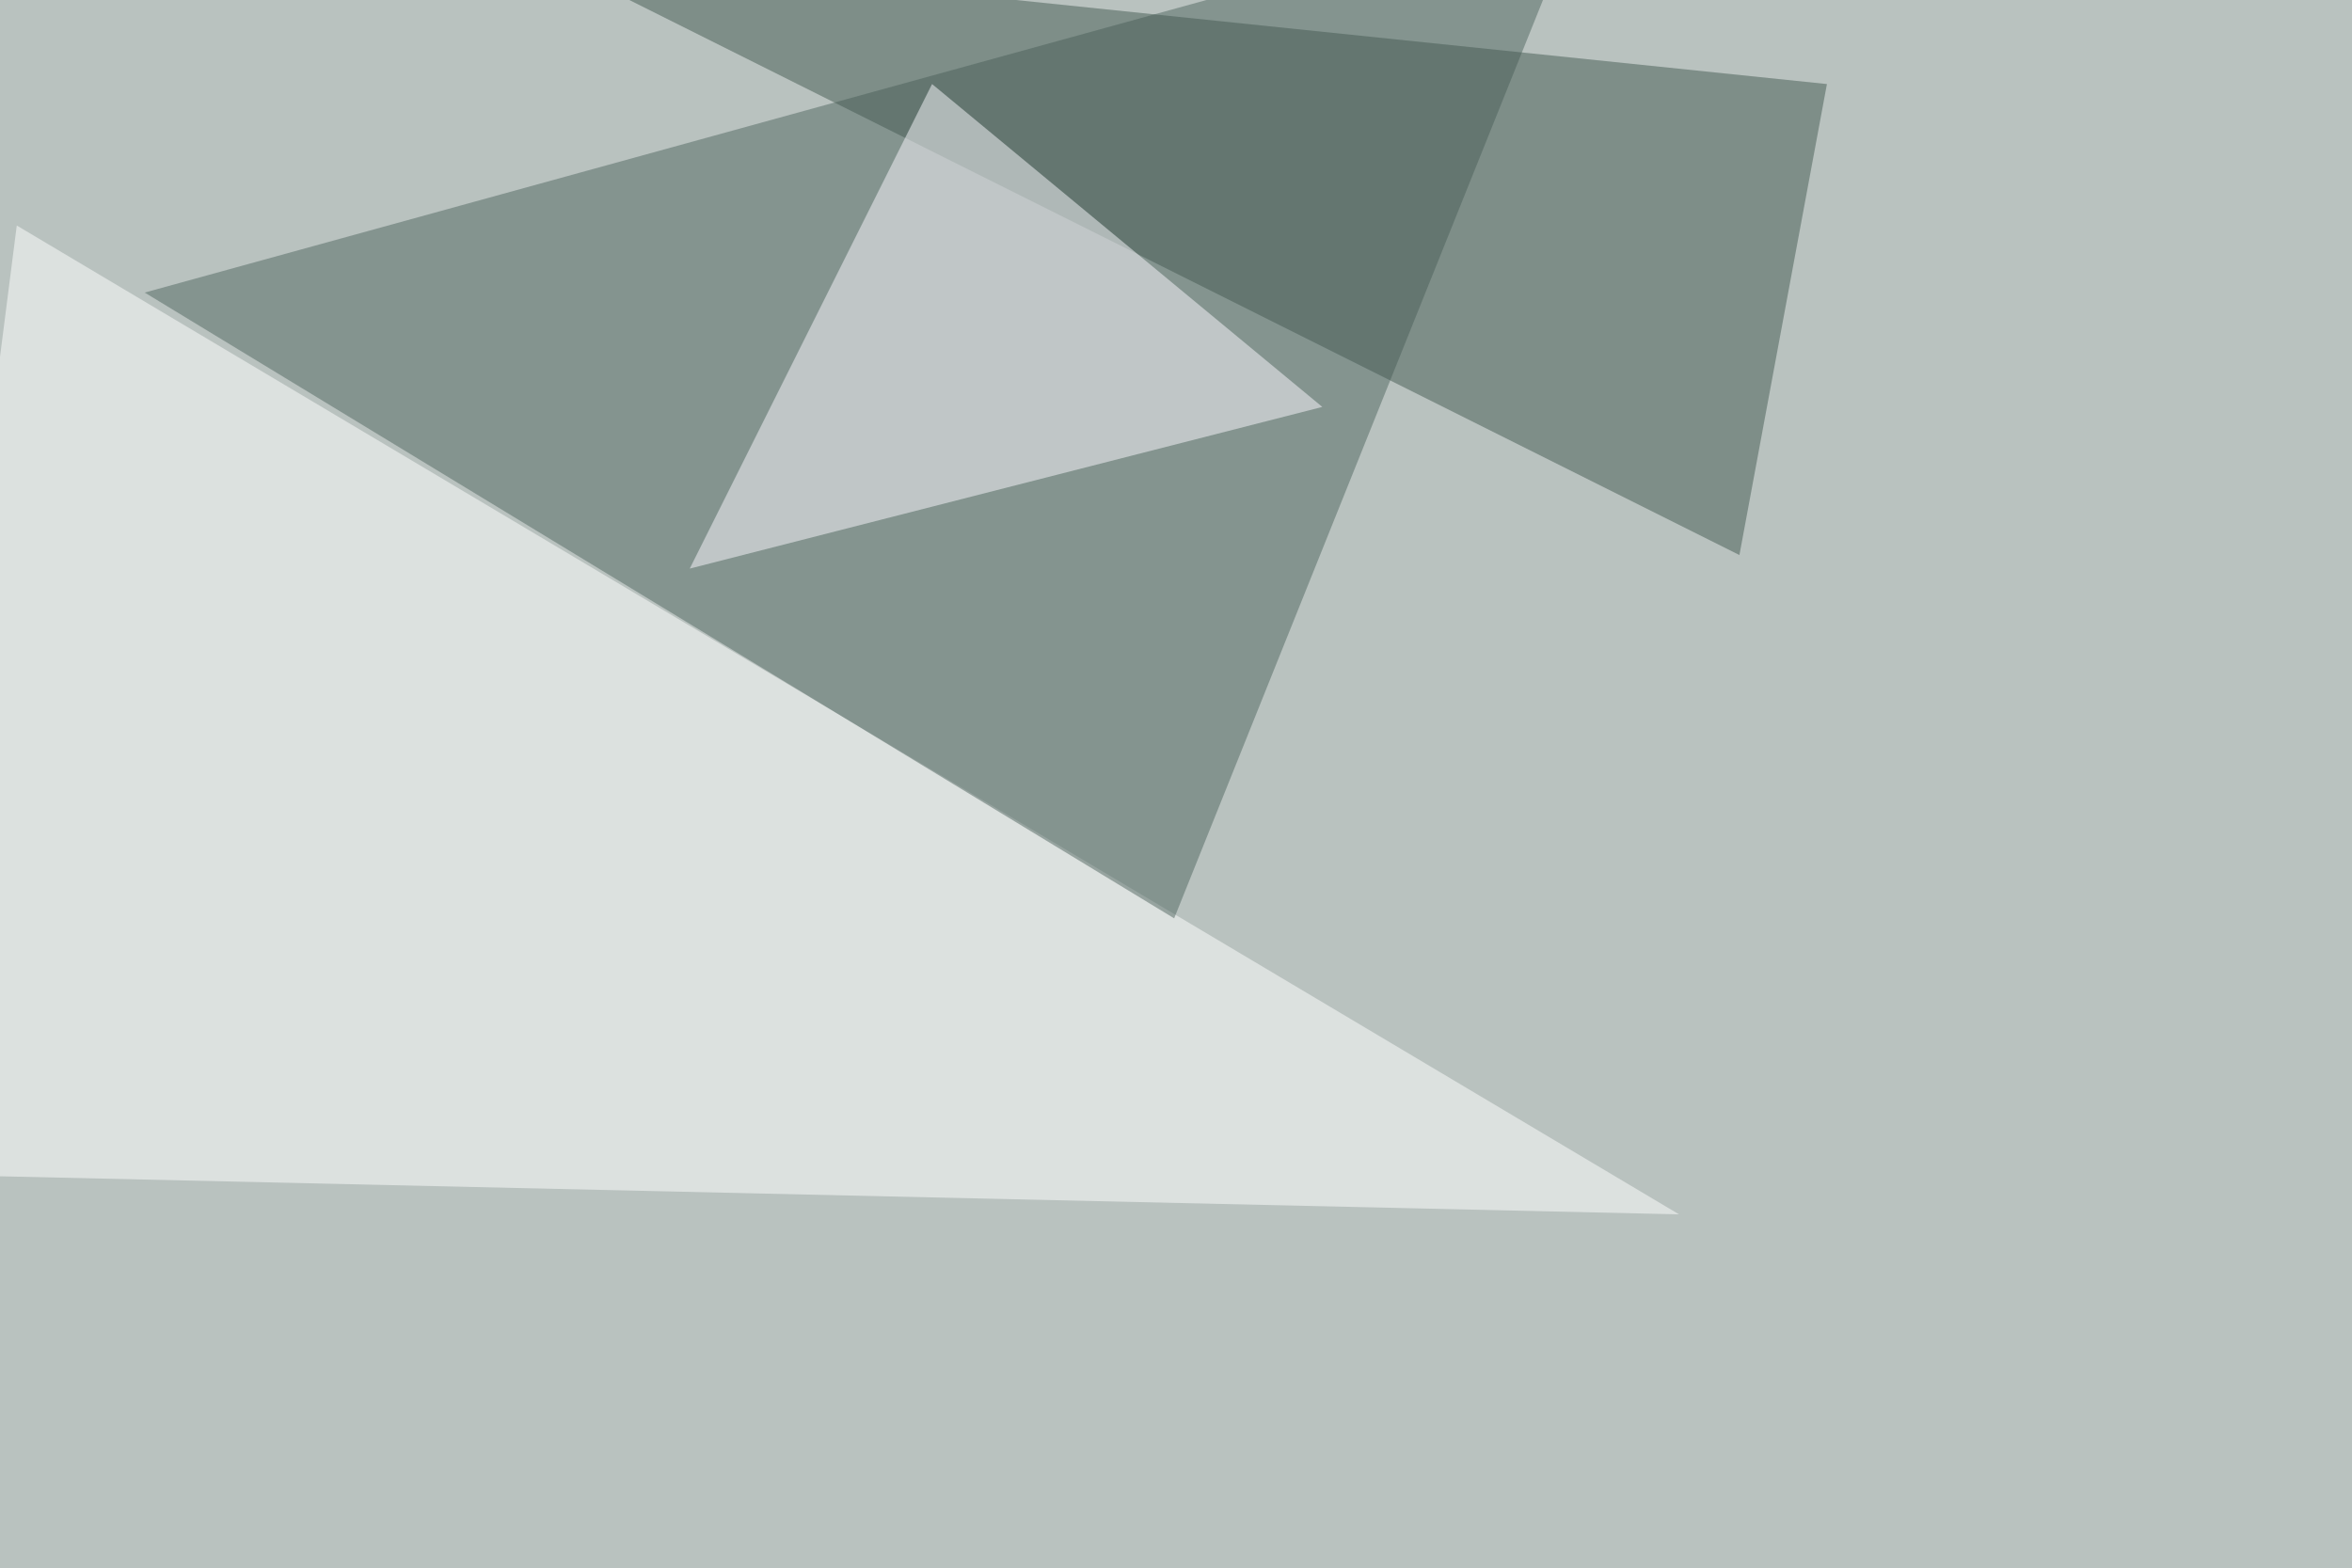 <svg xmlns="http://www.w3.org/2000/svg" width="1024" height="683" ><filter id="a"><feGaussianBlur stdDeviation="55"/></filter><rect width="100%" height="100%" fill="#b9c2bf"/><g filter="url(#a)"><g fill-opacity=".5"><path fill="#fff" d="M731 528.8l-776.4-17.6 52.7-413z"/><path fill="#506760" d="M511.2 399.9L690-45.4 63 127.4z"/><path fill="#445b52" d="M757.3 241.7L230-22l565.4 58.6z"/><path fill="#fdfbff" d="M405.8 36.6l169.9 140.6-275.4 70.4z"/></g></g></svg>